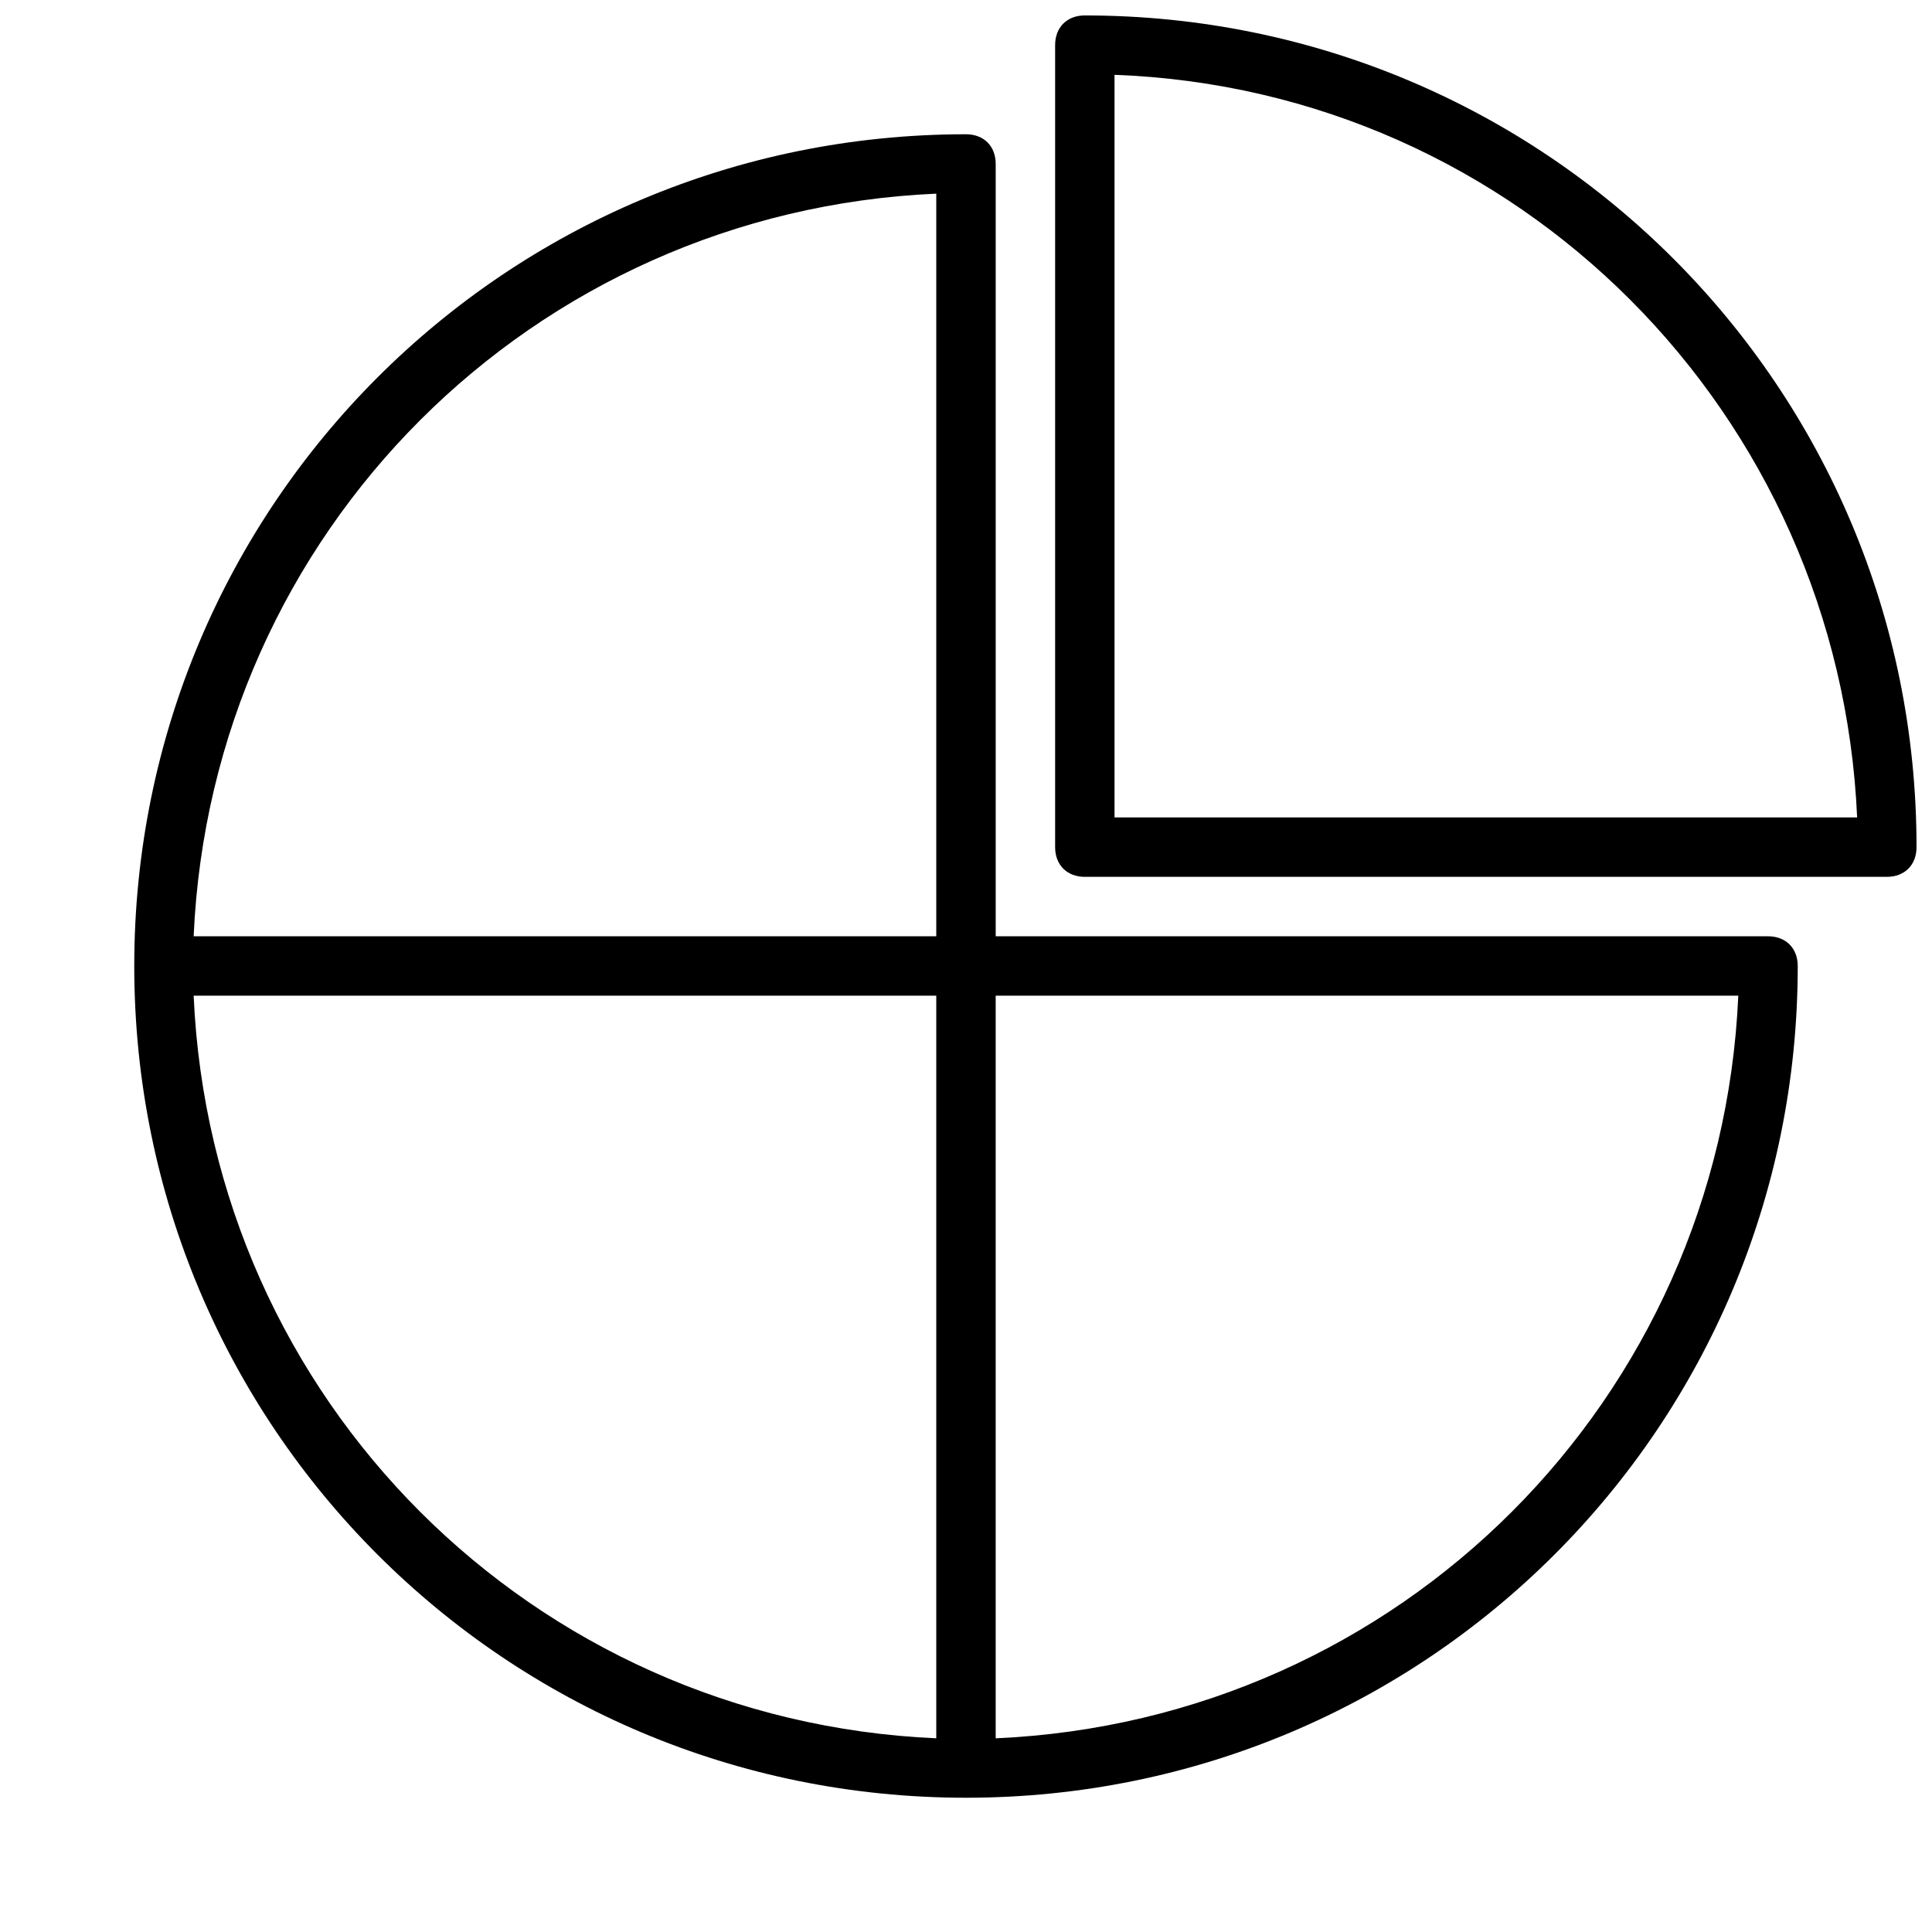 <?xml version="1.0" encoding="UTF-8"?>
<!-- Uploaded to: ICON Repo, www.svgrepo.com, Generator: ICON Repo Mixer Tools -->
<svg width="800px" height="800px" version="1.1" viewBox="144 144 512 512" xmlns="http://www.w3.org/2000/svg">
 <defs>
  <clipPath id="a">
   <path d="m423 148.09h228.9v228.91h-228.9z"/>
  </clipPath>
 </defs>
 <path d="m612.54 392.12h-204.67v-204.67c0-4.723-3.148-7.871-7.871-7.871-122.02 0-220.42 98.398-220.42 220.42 0 122.02 98.398 220.42 220.42 220.42 122.02 0 220.42-98.398 220.42-220.42-0.004-4.727-3.152-7.875-7.875-7.875zm-220.42 212.55c-107.06-4.723-192.07-89.742-196.8-196.8h196.8zm0-212.55h-196.8c4.727-107.06 89.742-192.07 196.8-196.8zm15.746 212.55v-196.8h196.8c-4.723 107.06-89.742 192.08-196.8 196.8z"/>
 <g clip-path="url(#a)">
  <path d="m431.49 148.09c-4.723 0-7.871 3.148-7.871 7.871v212.54c0 4.723 3.148 7.871 7.871 7.871h212.54c4.723 0 7.871-3.148 7.871-7.871 0-122.02-98.398-220.41-220.41-220.41zm7.871 212.54v-196.8c107.06 3.938 192.08 89.742 196.8 196.8z"/>
 </g>
</svg>